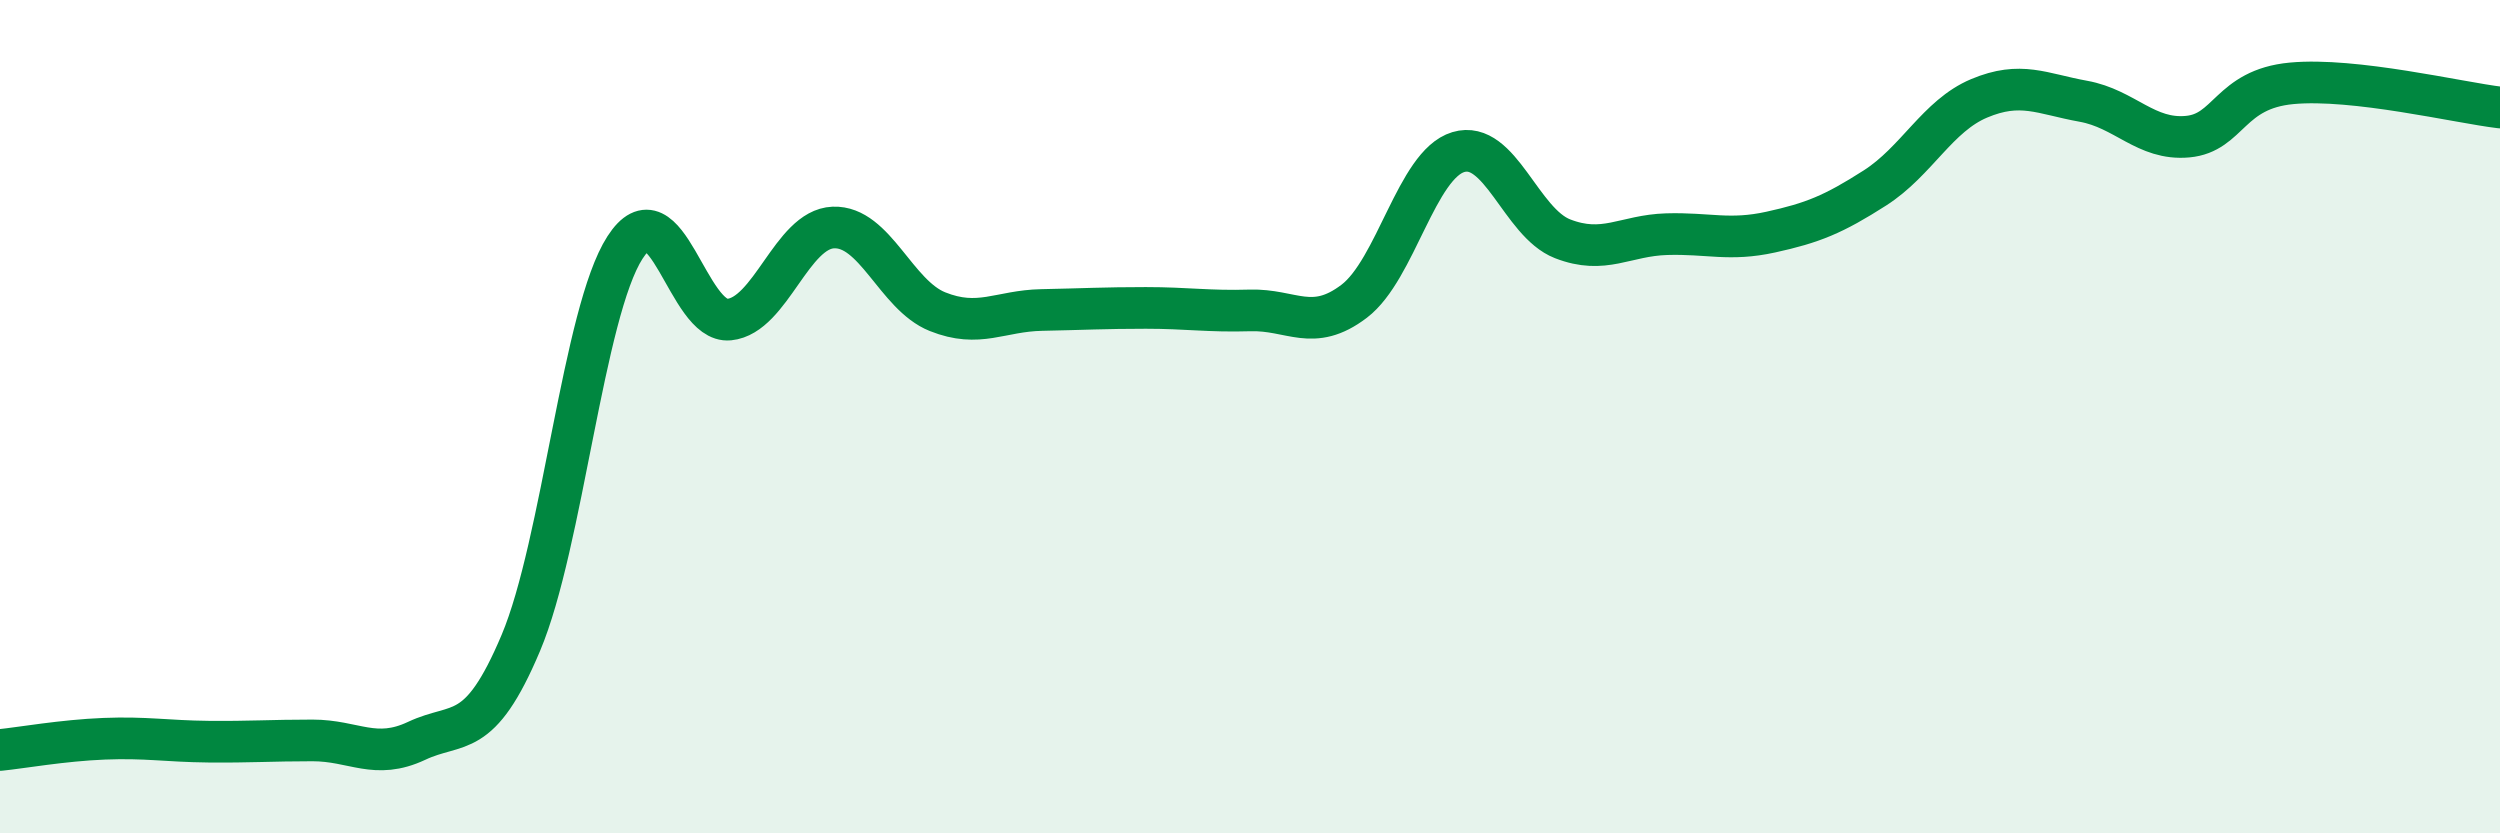 
    <svg width="60" height="20" viewBox="0 0 60 20" xmlns="http://www.w3.org/2000/svg">
      <path
        d="M 0,18 C 0.5,17.95 1.5,17.77 2.5,17.73 C 3.5,17.69 4,17.79 5,17.8 C 6,17.81 6.5,17.77 7.5,17.77 C 8.5,17.77 9,18.25 10,17.78 C 11,17.31 11.5,17.8 12.5,15.43 C 13.5,13.06 14,7.49 15,5.94 C 16,4.39 16.5,7.77 17.5,7.67 C 18.5,7.57 19,5.5 20,5.46 C 21,5.42 21.5,7.08 22.5,7.48 C 23.5,7.88 24,7.46 25,7.44 C 26,7.42 26.5,7.39 27.5,7.39 C 28.5,7.39 29,7.48 30,7.45 C 31,7.42 31.5,7.99 32.5,7.23 C 33.5,6.47 34,3.95 35,3.65 C 36,3.35 36.5,5.34 37.5,5.73 C 38.5,6.12 39,5.65 40,5.62 C 41,5.59 41.5,5.79 42.5,5.57 C 43.5,5.35 44,5.15 45,4.51 C 46,3.87 46.5,2.78 47.5,2.36 C 48.5,1.94 49,2.25 50,2.43 C 51,2.61 51.5,3.37 52.5,3.28 C 53.5,3.19 53.5,2.14 55,2 C 56.5,1.86 59,2.46 60,2.58L60 20L0 20Z"
        fill="#008740"
        opacity="0.1"
        stroke-linecap="round"
        stroke-linejoin="round"
      />
      <path
        d="M 0,18 C 0.5,17.95 1.5,17.77 2.5,17.73 C 3.5,17.69 4,17.79 5,17.8 C 6,17.81 6.5,17.77 7.5,17.77 C 8.5,17.77 9,18.25 10,17.78 C 11,17.31 11.5,17.8 12.5,15.43 C 13.5,13.06 14,7.49 15,5.94 C 16,4.39 16.5,7.77 17.5,7.67 C 18.5,7.57 19,5.5 20,5.46 C 21,5.42 21.5,7.08 22.5,7.48 C 23.5,7.88 24,7.46 25,7.44 C 26,7.42 26.5,7.39 27.5,7.39 C 28.5,7.39 29,7.48 30,7.45 C 31,7.42 31.5,7.99 32.5,7.23 C 33.5,6.47 34,3.95 35,3.65 C 36,3.35 36.5,5.34 37.5,5.73 C 38.5,6.12 39,5.65 40,5.62 C 41,5.59 41.5,5.79 42.5,5.57 C 43.5,5.35 44,5.15 45,4.51 C 46,3.87 46.5,2.78 47.5,2.36 C 48.5,1.94 49,2.25 50,2.43 C 51,2.61 51.5,3.37 52.5,3.28 C 53.5,3.19 53.5,2.14 55,2 C 56.5,1.86 59,2.46 60,2.58"
        stroke="#008740"
        stroke-width="1"
        fill="none"
        stroke-linecap="round"
        stroke-linejoin="round"
      />
    </svg>
  